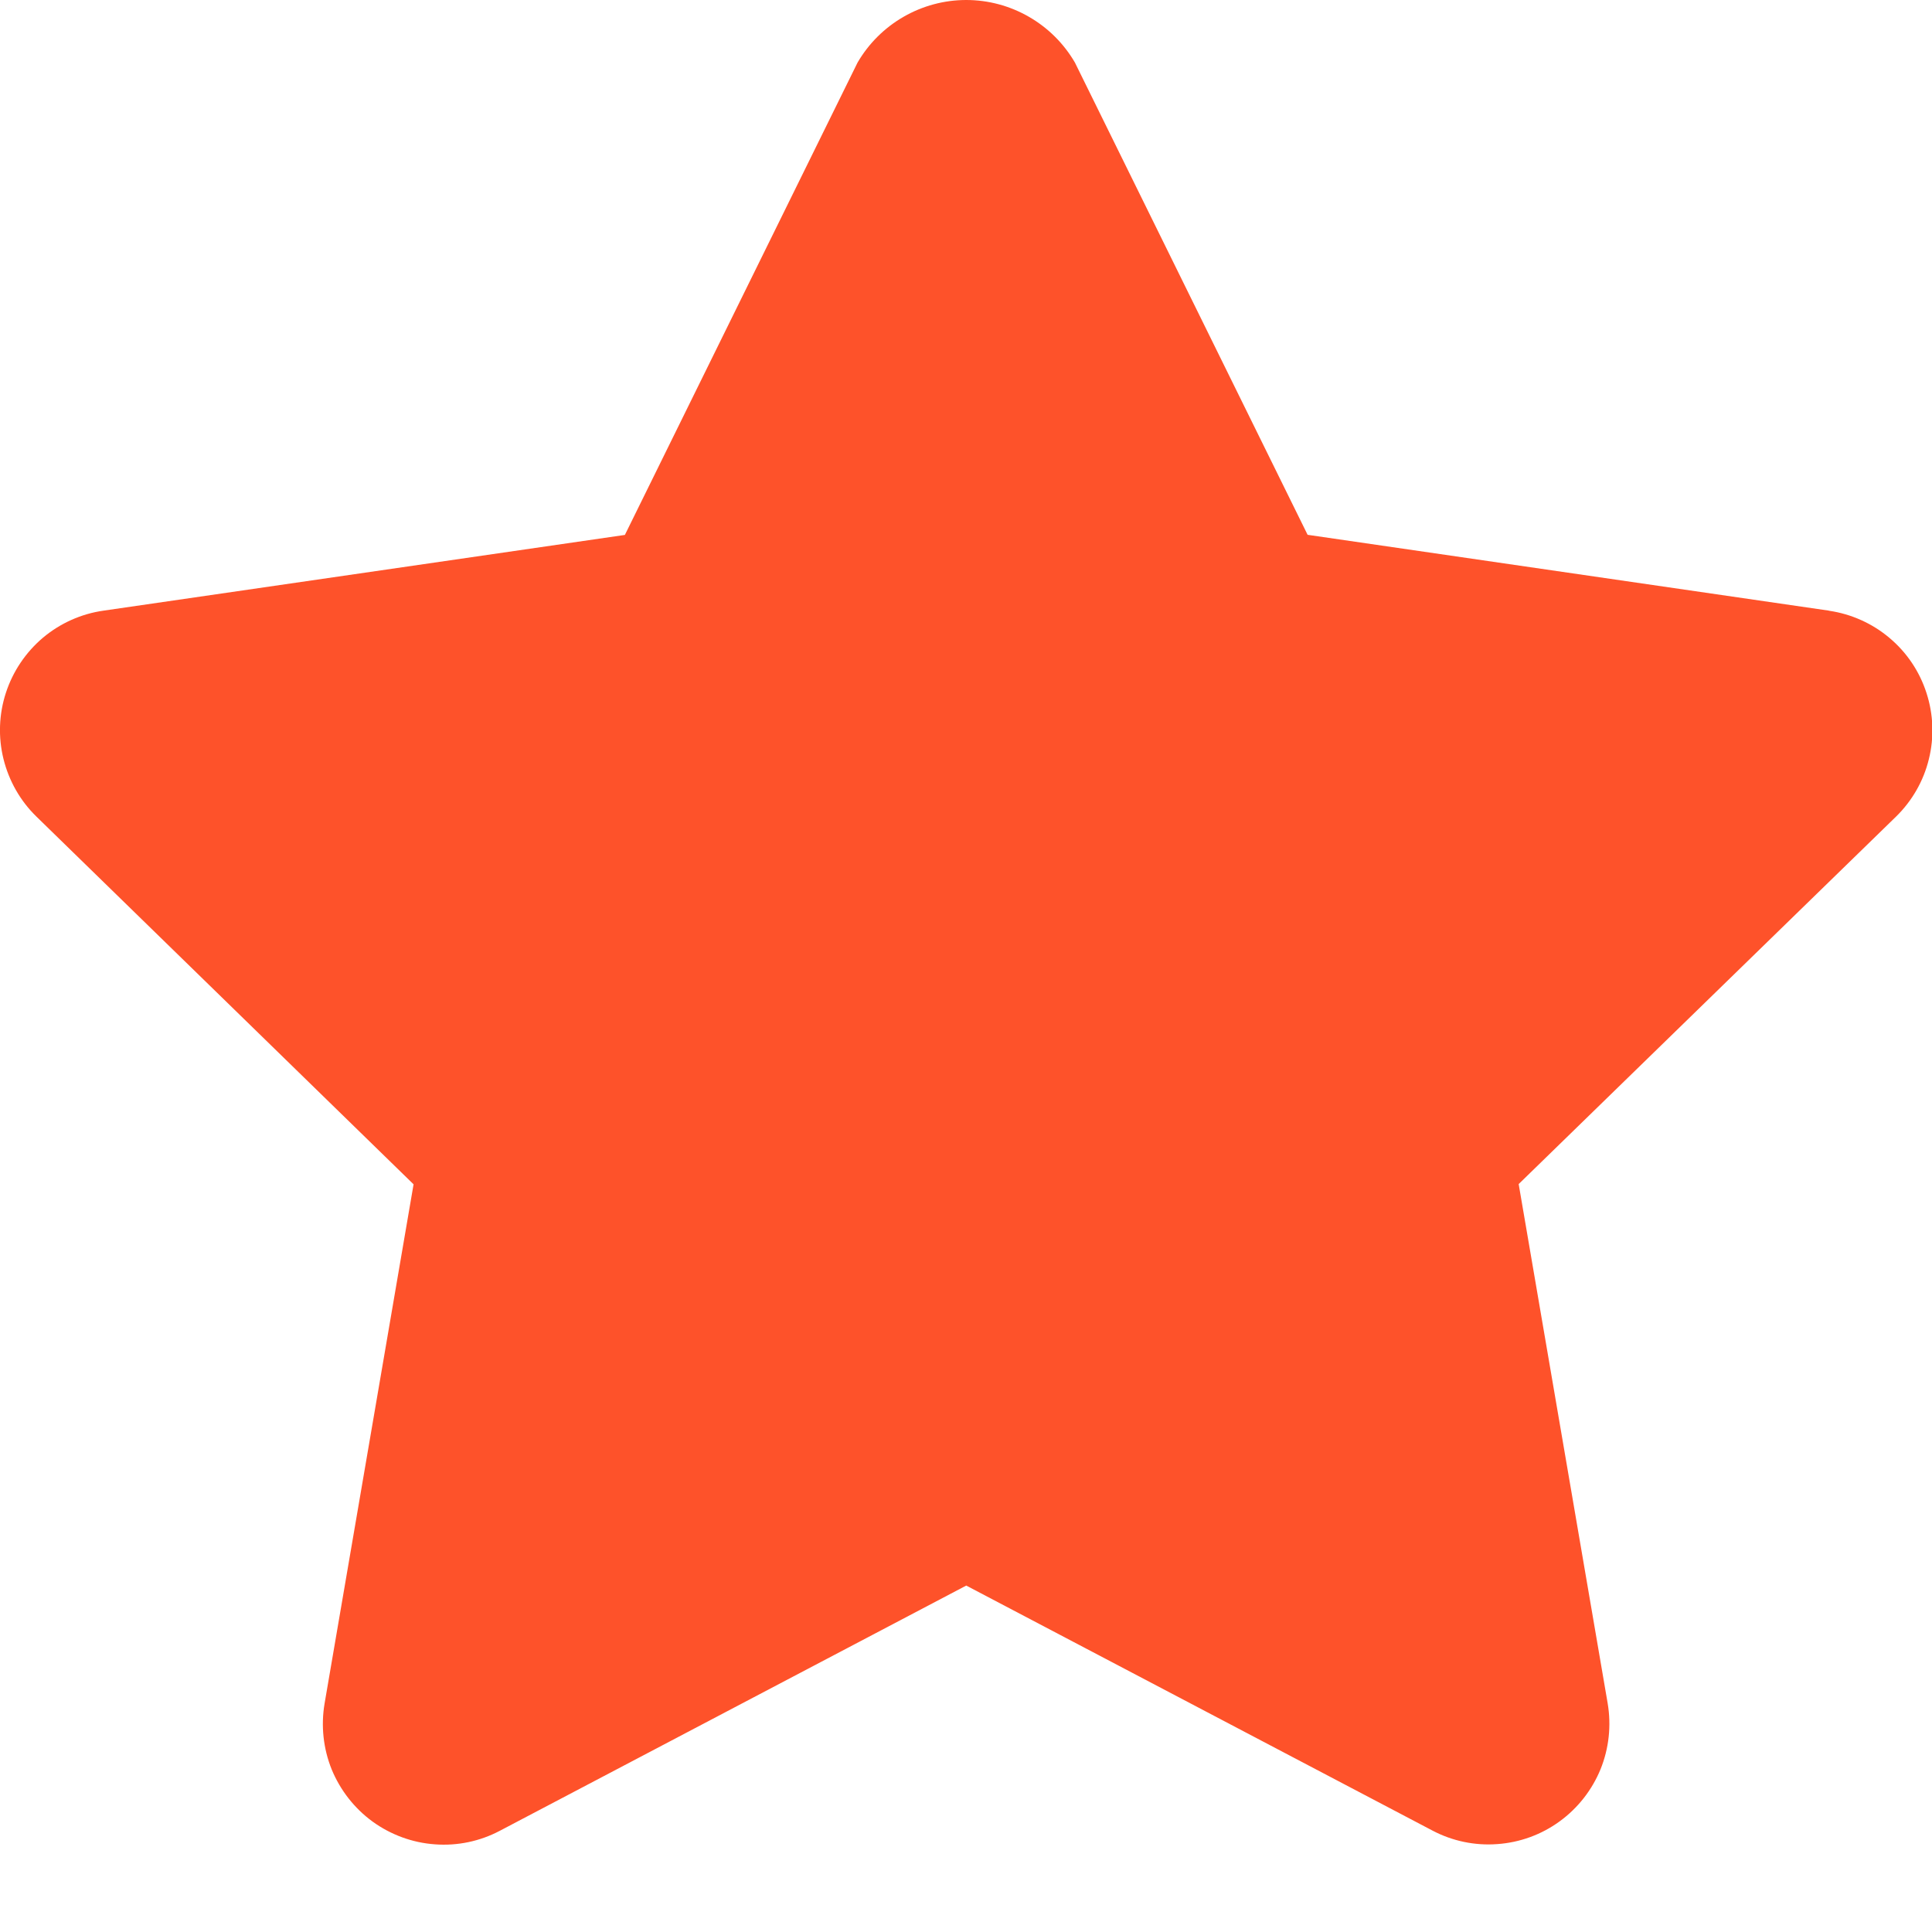 <svg xmlns="http://www.w3.org/2000/svg" width="16" height="16" viewBox="0 0 16 16" fill="none">
<path d="M15.146 5.057L10.829 4.429L8.902 0.518C8.81 0.36 8.679 0.23 8.521 0.139C8.363 0.048 8.184 0 8.002 0C7.82 0 7.641 0.048 7.483 0.139C7.325 0.23 7.194 0.36 7.102 0.518L5.175 4.43L0.858 5.057C0.673 5.083 0.499 5.161 0.356 5.281C0.214 5.401 0.107 5.559 0.049 5.737C-0.009 5.914 -0.016 6.105 0.029 6.286C0.074 6.467 0.168 6.633 0.302 6.763L3.425 9.808L2.688 14.108C2.657 14.292 2.677 14.481 2.747 14.654C2.818 14.826 2.935 14.976 3.086 15.086C3.237 15.195 3.416 15.261 3.602 15.274C3.788 15.288 3.974 15.249 4.139 15.162L8.002 13.131L11.863 15.16C12.028 15.247 12.214 15.286 12.4 15.272C12.586 15.259 12.765 15.194 12.916 15.084C13.067 14.974 13.184 14.825 13.255 14.652C13.325 14.479 13.345 14.29 13.314 14.106L12.577 9.806L15.702 6.763C15.835 6.633 15.93 6.468 15.974 6.287C16.019 6.106 16.012 5.916 15.954 5.738C15.897 5.561 15.791 5.403 15.648 5.283C15.506 5.163 15.332 5.085 15.148 5.058L15.146 5.057Z" fill="#FE522A"/>
</svg>